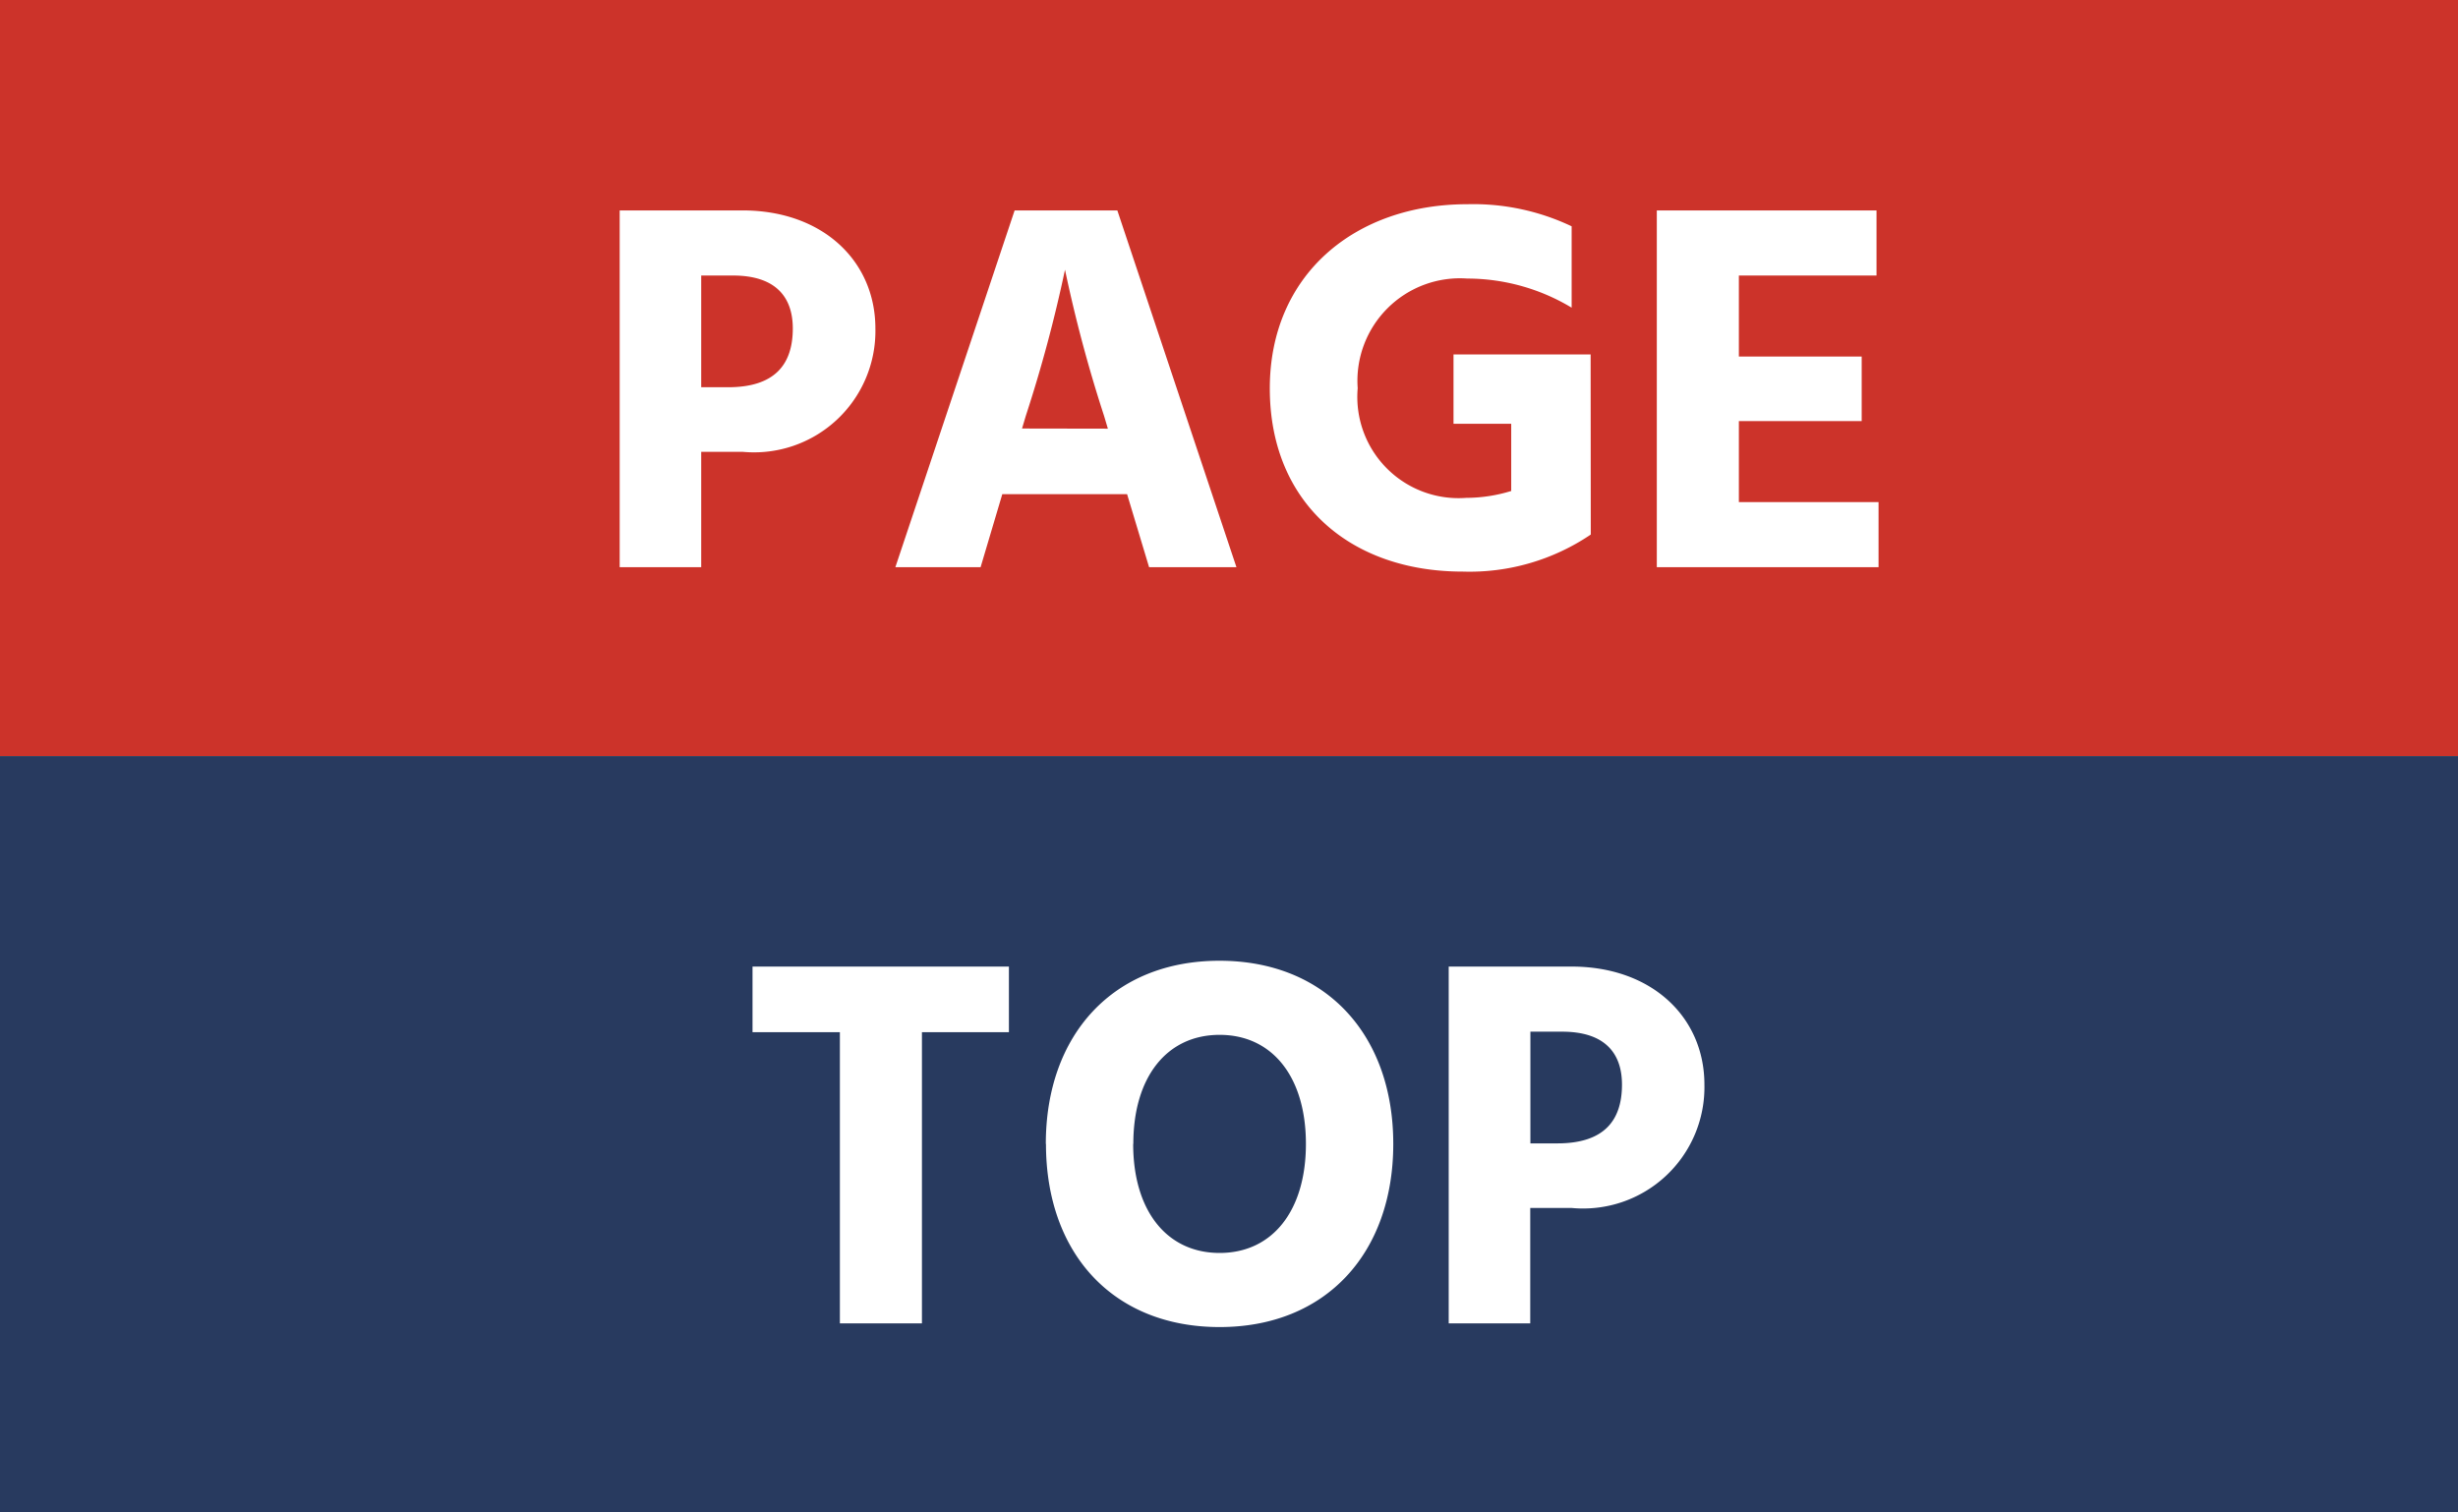 <svg xmlns="http://www.w3.org/2000/svg" width="65" height="39.999" viewBox="0 0 65 39.999">
  <rect x="0" y="0" width="65" height="39.999" fill="#808080" stroke="none"/>
  <g id="page-top" transform="translate(0 0)">
    <rect id="長方形_9" data-name="長方形 9" width="65" height="20" transform="translate(0 0)" fill="#cc332a"/>
    <rect id="長方形_10" data-name="長方形 10" width="65" height="20" transform="translate(0 19.999)" fill="#283a5f"/>
    <g id="グループ_1494" data-name="グループ 1494">
      <g id="グループ_1495" data-name="グループ 1495">
        <path id="パス_209" data-name="パス 209" d="M3.066,10.24V7.286h.84c1.12,0,1.582.56,1.582,1.4,0,.938-.462,1.554-1.708,1.554ZM.91,5.564V15H3.066V11.948H4.158A3.209,3.209,0,0,0,7.672,8.686c0-1.778-1.386-3.122-3.514-3.122Zm10.64,5.768.1-.336a37.1,37.1,0,0,0,1.036-3.864A37.1,37.1,0,0,0,13.72,11l.1.336ZM14.91,15h2.31L14.07,5.564H11.354L8.2,15h2.254l.574-1.932h3.3ZM26.586,9.372H22.96v1.834h1.526v1.778a4.073,4.073,0,0,1-1.19.182,2.677,2.677,0,0,1-2.87-2.9,2.712,2.712,0,0,1,2.9-2.9,5.363,5.363,0,0,1,2.758.77V5.984A6.058,6.058,0,0,0,23.324,5.4c-2.968,0-5.222,1.862-5.222,4.872s2.114,4.844,5.1,4.844a5.719,5.719,0,0,0,3.388-.98Zm3.92,3.906V11.136h3.248V9.428H30.506V7.286h3.64V5.564h-5.81V15H34.2V13.278Z" transform="translate(15.477 0.001)" fill="#fff"/>
        <path id="パス_210" data-name="パス 210" d="M7.2,5.564H.42V7.3H2.73V15H4.9V7.3H7.2Zm.98,4.69c0,2.9,1.778,4.844,4.592,4.844s4.592-1.96,4.592-4.844S15.582,5.41,12.768,5.41,8.176,7.37,8.176,10.254Zm2.31,0c0-1.764.882-2.884,2.282-2.884s2.282,1.12,2.282,2.884-.882,2.884-2.282,2.884S10.486,12.018,10.486,10.254Zm10.5-.014V7.286h.84c1.12,0,1.582.56,1.582,1.4,0,.938-.462,1.554-1.708,1.554ZM18.83,5.564V15h2.156V11.948h1.092a3.209,3.209,0,0,0,3.514-3.262c0-1.778-1.386-3.122-3.514-3.122Z" transform="translate(19.48 19.999)" fill="#fff"/>
      </g>
    </g>
  </g>
</svg>
